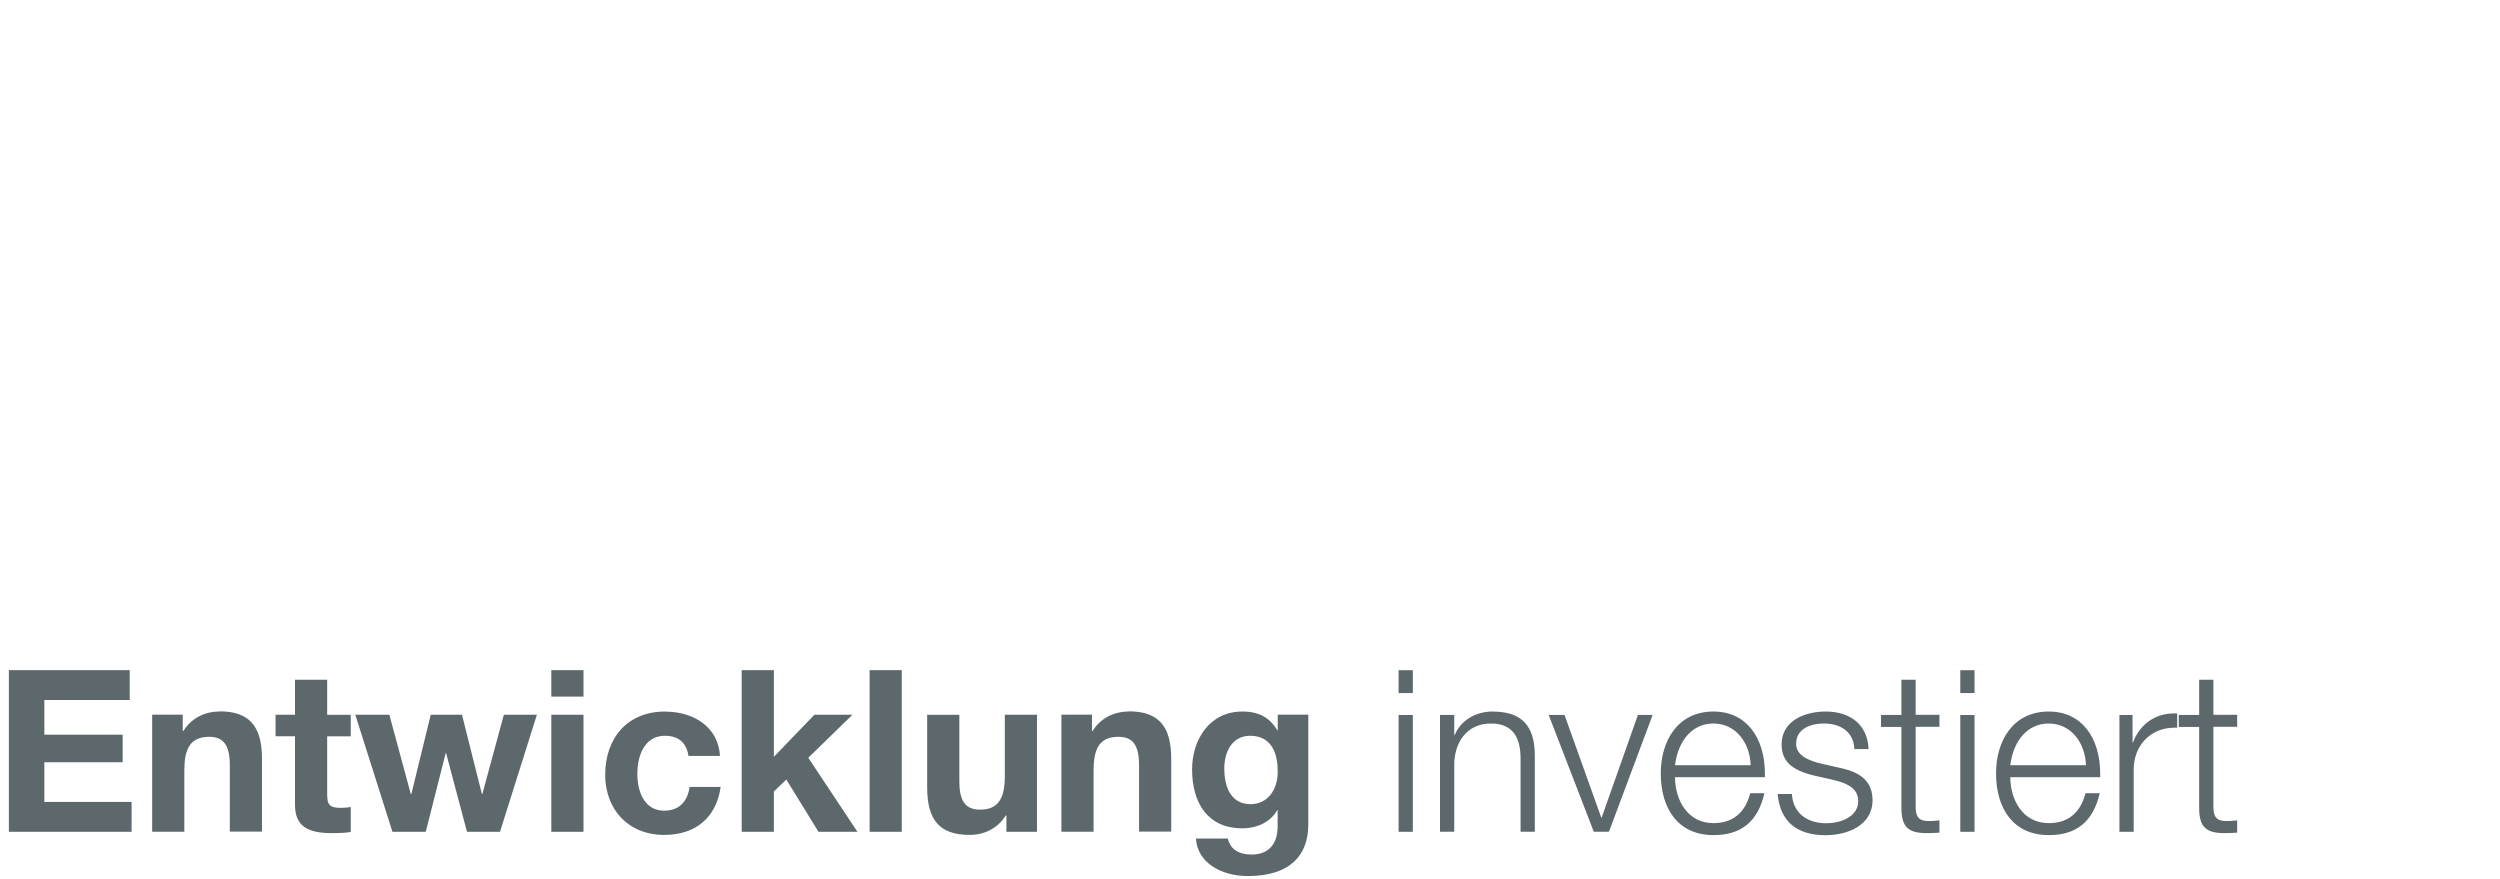 <?xml version="1.0" encoding="UTF-8"?><svg width="640px" height="225px" id="de" xmlns="http://www.w3.org/2000/svg" viewBox="0 0 265 93"><defs><style>.cls-1{fill:#5d686d;stroke-width:0px;}</style></defs><path class="cls-1" d="M233.11,71.98v3.72h-2.16v1.27h2.16v8.57c0,2.02.7,2.69,2.69,2.69.48,0,.77-.02,1.34-.05v-1.3c-.43.05-.86.07-1.13.07-1.08,0-1.39-.46-1.39-1.54v-8.45h2.52v-1.27h-2.52v-3.72h-1.51ZM230.78,75.54h-.31c-1.99,0-3.62,1.1-4.37,3.07h-.05v-2.9h-1.39v12.38h1.51v-6.58c0-2.52,1.73-4.46,4.37-4.46h.24v-1.51ZM213.09,81.03c.34-2.69,1.9-4.42,4.06-4.42,2.42,0,3.89,2.09,3.96,4.42h-8.02ZM217.17,75.34c-3.84,0-5.59,3.17-5.59,6.55,0,3.79,1.87,6.55,5.59,6.55,2.93,0,4.7-1.42,5.4-4.44h-1.51c-.53,2.09-1.87,3.17-3.89,3.17-2.76,0-4.06-2.45-4.08-4.87h9.53v-.36c0-3.84-1.97-6.6-5.45-6.6M207.79,88.09h1.51v-12.38h-1.51v12.38ZM207.79,73.38h1.51v-2.42h-1.51v2.42ZM201.55,71.98v3.72h-2.16v1.27h2.16v8.57c0,2.02.7,2.69,2.69,2.69.48,0,.77-.02,1.34-.05v-1.3c-.43.05-.86.07-1.13.07-1.08,0-1.39-.46-1.39-1.54v-8.45h2.52v-1.27h-2.52v-3.72h-1.51ZM193.51,75.34c-2.18,0-4.66.96-4.66,3.48,0,1.85,1.15,2.78,3.58,3.34l1.61.36c1.99.43,2.93,1.06,2.93,2.33,0,1.61-1.8,2.33-3.38,2.33-2.11,0-3.53-1.13-3.65-3.1h-1.51c.26,2.93,2.04,4.37,5.09,4.37,2.3,0,4.97-1.03,4.97-3.72s-2.4-3.19-3.74-3.48l-1.58-.36c-1.85-.41-2.78-1.08-2.78-2.14,0-1.58,1.54-2.14,2.93-2.14,1.92,0,3.19,1.01,3.24,2.71h1.51c-.1-2.52-1.87-3.98-4.54-3.98M177.55,81.03c.34-2.69,1.9-4.42,4.06-4.42,2.42,0,3.89,2.09,3.96,4.42h-8.02ZM181.63,75.34c-3.84,0-5.59,3.17-5.59,6.55,0,3.79,1.87,6.55,5.59,6.55,2.93,0,4.7-1.42,5.4-4.44h-1.51c-.53,2.09-1.87,3.17-3.89,3.17-2.76,0-4.06-2.45-4.08-4.87h9.53v-.36c0-3.84-1.97-6.6-5.45-6.6M164.16,75.7l4.78,12.38h1.61l4.63-12.38h-1.56l-3.84,10.87h-.05l-3.89-10.87h-1.68ZM158.18,75.34c-1.8,0-3.41,1.01-3.98,2.5h-.05v-2.14h-1.51v12.38h1.51v-7.1c0-2.21,1.22-4.37,3.89-4.37,2.18,0,3.14,1.3,3.14,3.72v7.75h1.51v-8.04c0-3.17-1.34-4.7-4.51-4.7M148.25,88.09h1.51v-12.38h-1.51v12.38ZM148.25,73.38h1.51v-2.42h-1.51v2.42ZM129.77,81.44c0-2.04.98-3.53,2.74-3.53,2.4,0,2.93,2.06,2.93,3.79,0,1.94-1.06,3.46-2.9,3.46-1.97,0-2.76-1.7-2.76-3.72M131.69,75.34c-3.48,0-5.33,2.98-5.33,6.14,0,3.62,1.73,6.24,5.3,6.24,1.68,0,3.05-.72,3.72-1.92h.05v1.7c0,1.9-.98,3-2.74,3-1.32,0-2.26-.5-2.54-1.7h-3.38c.14,2.52,2.62,3.98,5.5,3.98,4.54,0,6.41-2.26,6.41-5.47v-11.64h-3.24v1.66h-.05c-.77-1.32-1.92-1.99-3.7-1.99M119.64,75.34c-1.61,0-3,.74-3.82,2.06h-.07v-1.73h-3.24v12.41h3.41v-6.46c0-2.21.53-3.6,2.64-3.6,1.58,0,2.18.98,2.18,3.02v7.03h3.41v-7.73c0-3.48-1.37-5.02-4.51-5.02M98.28,75.68v7.7c0,3.41,1.27,5.04,4.51,5.04,1.51,0,2.95-.67,3.82-2.06h.07v1.73h3.24v-12.41h-3.41v6.53c0,2.45-.77,3.53-2.64,3.53-1.68,0-2.18-1.13-2.18-3.02v-7.03h-3.41ZM92.18,88.09h3.41v-17.14h-3.41v17.14ZM78.62,70.95v17.14h3.41v-4.27l1.32-1.27,3.41,5.54h4.13l-5.21-7.85,4.68-4.56h-4.03l-4.3,4.46v-9.19h-3.41ZM70.49,75.34c-3.94,0-6.34,2.76-6.34,6.72,0,3.6,2.4,6.36,6.26,6.36,3.31,0,5.52-1.82,5.98-5.09h-3.29c-.24,1.66-1.2,2.52-2.71,2.52-1.99,0-2.83-1.87-2.83-3.91s.84-4.03,2.9-4.03c1.46,0,2.3.72,2.52,2.14h3.34c-.17-2.98-2.66-4.7-5.83-4.7M58.44,88.09h3.41v-12.41h-3.41v12.41ZM58.44,73.76h3.41v-2.81h-3.41v2.81ZM37.66,75.68l3.94,12.41h3.53l2.11-8.33h.05l2.21,8.33h3.5l3.91-12.41h-3.5l-2.28,8.4h-.05l-2.11-8.4h-3.31l-2.06,8.42h-.05l-2.28-8.42h-3.6ZM31.27,71.96v3.72h-2.06v2.28h2.06v7.27c0,2.21,1.27,3,3.89,3,.67,0,1.44-.02,2.02-.12v-2.66c-.29.07-.67.1-1.06.1-1.15,0-1.44-.29-1.44-1.44v-6.14h2.5v-2.28h-2.5v-3.72h-3.41ZM23.26,75.34c-1.61,0-3,.74-3.82,2.06h-.07v-1.73h-3.24v12.41h3.41v-6.46c0-2.21.53-3.6,2.64-3.6,1.58,0,2.18.98,2.18,3.02v7.03h3.41v-7.73c0-3.48-1.37-5.02-4.51-5.02M.94,70.95v17.14h13.01v-3.17H4.7v-4.2h8.3v-2.93H4.7v-3.67h9.05v-3.17H.94Z"/></svg>